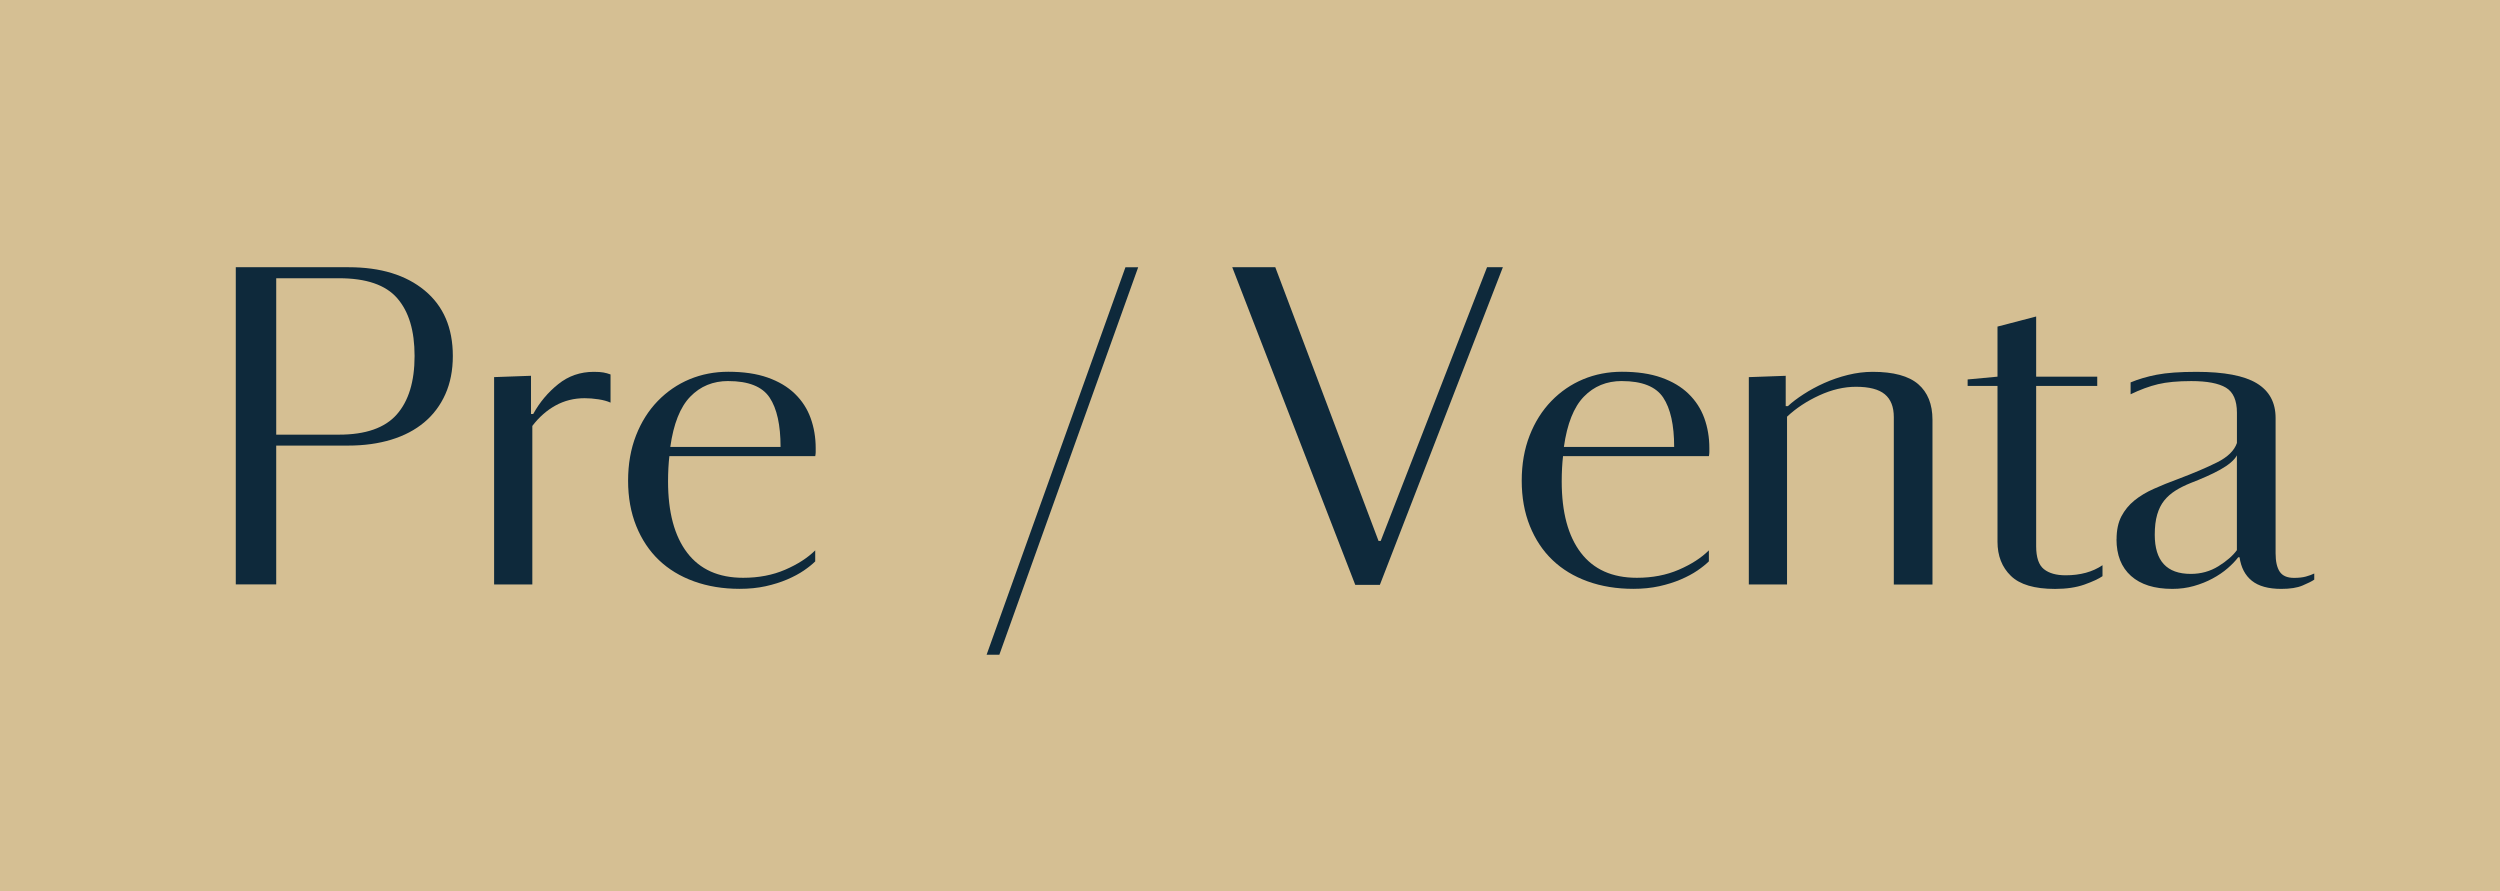<?xml version="1.0" encoding="UTF-8"?>
<svg id="Layer_1" data-name="Layer 1" xmlns="http://www.w3.org/2000/svg" version="1.1" viewBox="0 0 679 242">
  <defs>
    <style>
      .cls-1 {
        fill: #d5bf93;
      }

      .cls-1, .cls-2 {
        stroke-width: 0px;
      }

      .cls-2 {
        fill: #0e293b;
      }
    </style>
  </defs>
  <rect class="cls-1" width="679" height="242"/>
  <g>
    <path class="cls-2" d="M94.71,72.58c8.67,0,15.55,2.11,20.64,6.32,5.09,4.22,7.64,10.14,7.64,17.78,0,3.9-.68,7.36-2.03,10.38-1.35,3.02-3.26,5.57-5.73,7.64-2.47,2.07-5.45,3.64-8.95,4.71-3.5,1.07-7.4,1.61-11.69,1.61h-19.57v37.71h-10.98v-86.15h30.67ZM92.08,118.05c7.24,0,12.47-1.83,15.69-5.49,3.22-3.66,4.83-8.95,4.83-15.87s-1.57-12.07-4.71-15.69c-3.14-3.62-8.41-5.43-15.81-5.43h-17.06v42.48h17.06Z"/>
    <path class="cls-2" d="M144.22,102.06v10.38h.6c1.75-3.18,4.02-5.89,6.8-8.11,2.78-2.23,6-3.34,9.67-3.34,1.11,0,1.99.06,2.62.18.64.12,1.27.29,1.91.53v7.65c-.88-.4-1.97-.7-3.28-.9-1.31-.2-2.57-.3-3.76-.3-2.86,0-5.49.66-7.88,1.97-2.39,1.32-4.5,3.17-6.32,5.56v43.06h-10.38v-56.32l10.02-.36Z"/>
    <path class="cls-2" d="M221.43,152.46c-.8.79-1.83,1.62-3.1,2.49-1.27.87-2.79,1.68-4.53,2.43-1.75.75-3.7,1.36-5.85,1.84-2.15.47-4.49.71-7.04.71-4.53,0-8.67-.68-12.41-2.03-3.74-1.35-6.92-3.28-9.55-5.79-2.62-2.51-4.67-5.59-6.15-9.25-1.47-3.66-2.21-7.76-2.21-12.29s.72-8.63,2.15-12.29c1.43-3.66,3.4-6.78,5.91-9.37,2.51-2.58,5.39-4.55,8.65-5.91,3.26-1.35,6.76-2.03,10.5-2.03,4.14,0,7.7.52,10.68,1.57,2.98,1.05,5.45,2.51,7.4,4.4,1.95,1.89,3.38,4.1,4.29,6.63.91,2.53,1.37,5.24,1.37,8.14v1.08c0,.32-.04.68-.12,1.09h-39.62c-.24,2.13-.36,4.42-.36,6.87,0,8.37,1.73,14.83,5.19,19.37,3.46,4.54,8.53,6.81,15.21,6.81,4.22,0,8.01-.73,11.4-2.19,3.38-1.46,6.1-3.21,8.17-5.26v2.96ZM197.8,103.49c-4.14,0-7.58,1.41-10.32,4.24-2.74,2.82-4.55,7.38-5.43,13.66h29.95c0-5.97-.99-10.44-2.98-13.42-1.99-2.98-5.73-4.47-11.22-4.47Z"/>
    <path class="cls-2" d="M271.42,177.83h-3.46l37.71-105.24h3.46l-37.71,105.24Z"/>
    <path class="cls-2" d="M374.4,146.92h.6l28.88-74.34h4.3l-33.41,86.27h-6.68l-33.41-86.27h11.69l28.04,74.34Z"/>
    <path class="cls-2" d="M464.13,152.46c-.8.79-1.83,1.62-3.1,2.49-1.27.87-2.79,1.68-4.53,2.43-1.75.75-3.7,1.36-5.85,1.84-2.15.47-4.5.71-7.04.71-4.53,0-8.67-.68-12.41-2.03-3.74-1.35-6.92-3.28-9.54-5.79-2.63-2.51-4.67-5.59-6.15-9.25-1.47-3.66-2.21-7.76-2.21-12.29s.72-8.63,2.15-12.29c1.43-3.66,3.4-6.78,5.91-9.37,2.51-2.58,5.39-4.55,8.65-5.91,3.26-1.35,6.76-2.03,10.5-2.03,4.13,0,7.7.52,10.68,1.57,2.98,1.05,5.45,2.51,7.4,4.4,1.95,1.89,3.38,4.1,4.3,6.63.91,2.53,1.37,5.24,1.37,8.14v1.08c0,.32-.04.68-.12,1.09h-39.62c-.24,2.13-.36,4.42-.36,6.87,0,8.37,1.73,14.83,5.19,19.37,3.46,4.54,8.53,6.81,15.21,6.81,4.22,0,8.01-.73,11.4-2.19,3.38-1.46,6.1-3.21,8.17-5.26v2.96ZM440.5,103.49c-4.14,0-7.58,1.41-10.32,4.24-2.74,2.82-4.55,7.38-5.43,13.66h29.95c0-5.97-1-10.44-2.98-13.42-1.99-2.98-5.73-4.47-11.22-4.47Z"/>
    <path class="cls-2" d="M514.36,158.74v-45.46c0-2.78-.82-4.85-2.45-6.2-1.63-1.35-4.24-2.03-7.82-2.03-3.26,0-6.58.78-9.96,2.33-3.38,1.55-6.31,3.48-8.77,5.79v45.58h-10.38v-56.32l10.02-.36v8.23h.6c1.11-1.03,2.52-2.11,4.24-3.22,1.71-1.11,3.58-2.13,5.61-3.04,2.03-.91,4.18-1.65,6.44-2.21,2.27-.56,4.51-.84,6.74-.84,5.65,0,9.76,1.12,12.35,3.34,2.58,2.23,3.88,5.45,3.88,9.67v44.75h-10.5Z"/>
    <path class="cls-2" d="M534.41,103.06l8.11-.76v-13.6l10.5-2.74v16.35h16.59v2.51h-16.59v43.52c0,3.04.7,5.12,2.09,6.23,1.39,1.12,3.36,1.68,5.91,1.68,3.98,0,7.32-.91,10.02-2.74v2.98c-1.03.72-2.67,1.47-4.89,2.27-2.23.79-4.89,1.19-8,1.19-5.57,0-9.57-1.18-11.99-3.54-2.43-2.36-3.64-5.45-3.64-9.29v-42.3h-8.11v-1.74Z"/>
    <path class="cls-2" d="M574.86,146.45c0-2.46.44-4.53,1.31-6.21.88-1.67,2.05-3.1,3.52-4.3,1.47-1.19,3.22-2.25,5.25-3.16,2.03-.91,4.24-1.81,6.62-2.68,4.22-1.59,7.76-3.1,10.62-4.53,2.86-1.43,4.65-3.18,5.37-5.25v-8.23c0-3.34-1-5.61-2.98-6.8-1.99-1.19-5.13-1.79-9.43-1.79-3.66,0-6.66.28-9.01.84-2.35.56-4.83,1.47-7.46,2.74v-3.22c2.07-.87,4.43-1.57,7.1-2.09,2.66-.52,6.26-.78,10.8-.78,7.48,0,12.93,1.03,16.35,3.1,3.42,2.07,5.13,5.21,5.13,9.43v36.75c0,2.23.38,3.9,1.13,5.01.75,1.12,2.05,1.67,3.88,1.67,1.27,0,2.35-.12,3.22-.36.88-.24,1.63-.52,2.27-.83v1.67c-.72.48-1.79,1.01-3.22,1.61-1.43.6-3.34.9-5.73.9-3.5,0-6.17-.74-8-2.21-1.83-1.47-2.94-3.6-3.34-6.38h-.36c-.72.95-1.67,1.95-2.86,2.98-1.19,1.03-2.57,1.97-4.12,2.8-1.55.84-3.24,1.51-5.07,2.03-1.83.52-3.78.78-5.85.78-4.85,0-8.59-1.17-11.22-3.52-2.62-2.35-3.94-5.67-3.94-9.96ZM607.55,123.65c-.32.64-.88,1.29-1.67,1.97-.8.68-1.77,1.33-2.92,1.97-1.15.64-2.41,1.25-3.76,1.85-1.35.6-2.74,1.17-4.18,1.73-1.59.64-2.98,1.33-4.18,2.09-1.19.76-2.21,1.65-3.04,2.68-.83,1.03-1.47,2.31-1.91,3.82-.44,1.51-.66,3.34-.66,5.49,0,7.08,3.26,10.62,9.78,10.62,2.78,0,5.29-.7,7.52-2.09,2.23-1.39,3.9-2.84,5.01-4.36v-25.77Z"/>
  </g>
</svg>